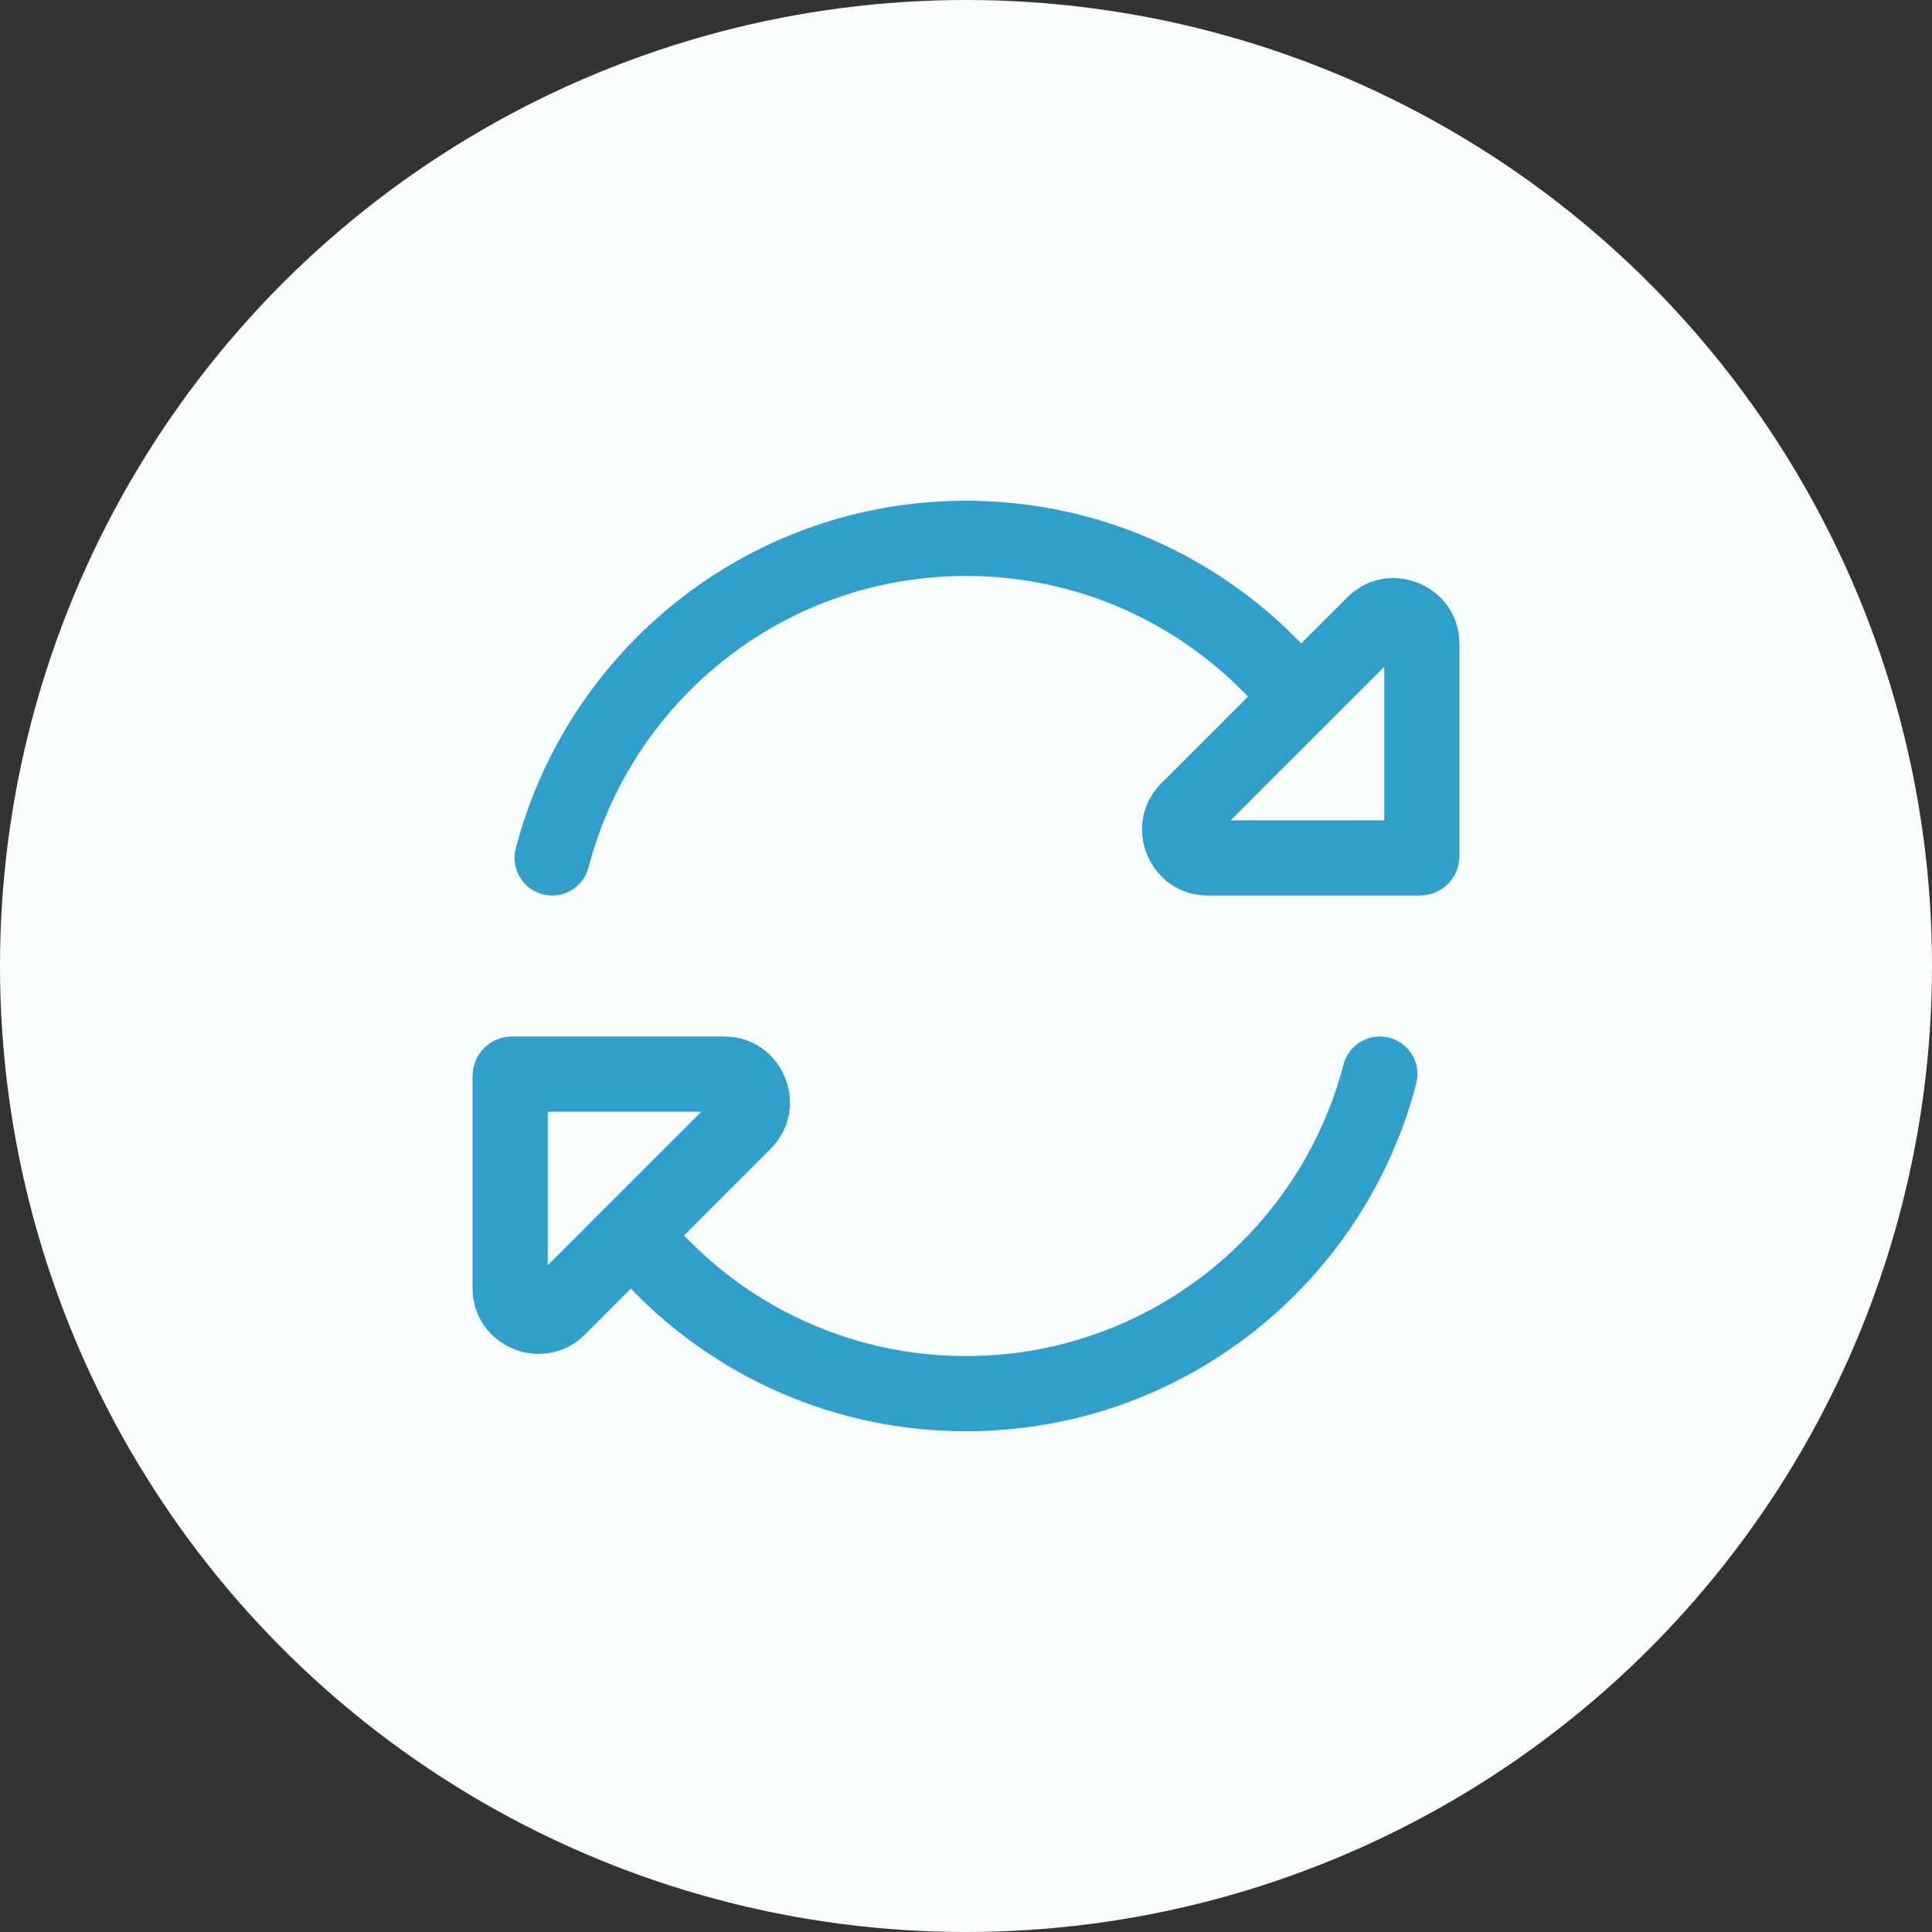 <svg width="100" height="100" viewBox="0 0 100 100" fill="none" xmlns="http://www.w3.org/2000/svg">
<rect x="0" y="0" width="100" height="100" fill="#333333" stroke="none"/>
<circle cx="50" cy="50" r="50" fill="#FAFDFE"/>
<path fill-rule="evenodd" clip-rule="evenodd" d="M69.566 55.008C69.876 54.026 70.904 53.449 71.911 53.711C72.919 53.974 73.536 54.98 73.327 55.988L73.304 56.085C70.608 66.437 61.2 74.081 50 74.081C43.183 74.081 37.028 71.246 32.65 66.697L30.273 69.074C28.128 71.219 24.46 69.7 24.459 66.666V55.692C24.459 54.564 25.374 53.649 26.503 53.649H37.477C40.463 53.649 41.982 57.203 39.982 59.361L39.885 59.462L35.402 63.944C39.08 67.794 44.259 70.189 50 70.189C59.384 70.189 67.277 63.784 69.538 55.104L69.566 55.008ZM28.351 65.491L36.302 57.541H28.351V65.491Z" fill="#2F9FCB"/>
<path fill-rule="evenodd" clip-rule="evenodd" d="M50 25.919C56.817 25.919 62.971 28.754 67.35 33.303L69.727 30.926C71.872 28.781 75.54 30.3 75.54 33.334V44.308C75.54 45.437 74.626 46.351 73.497 46.351H62.523C59.537 46.351 58.018 42.797 60.018 40.639L60.115 40.538L64.598 36.055C60.92 32.205 55.74 29.811 50 29.811C40.762 29.811 32.969 36.017 30.572 44.49L30.462 44.896C30.191 45.936 29.129 46.559 28.089 46.289C27.049 46.018 26.425 44.955 26.696 43.915L26.827 43.431C29.687 33.326 38.975 25.919 50 25.919ZM63.698 42.459H71.649V34.509L63.698 42.459Z" fill="#2F9FCB"/>
</svg>
